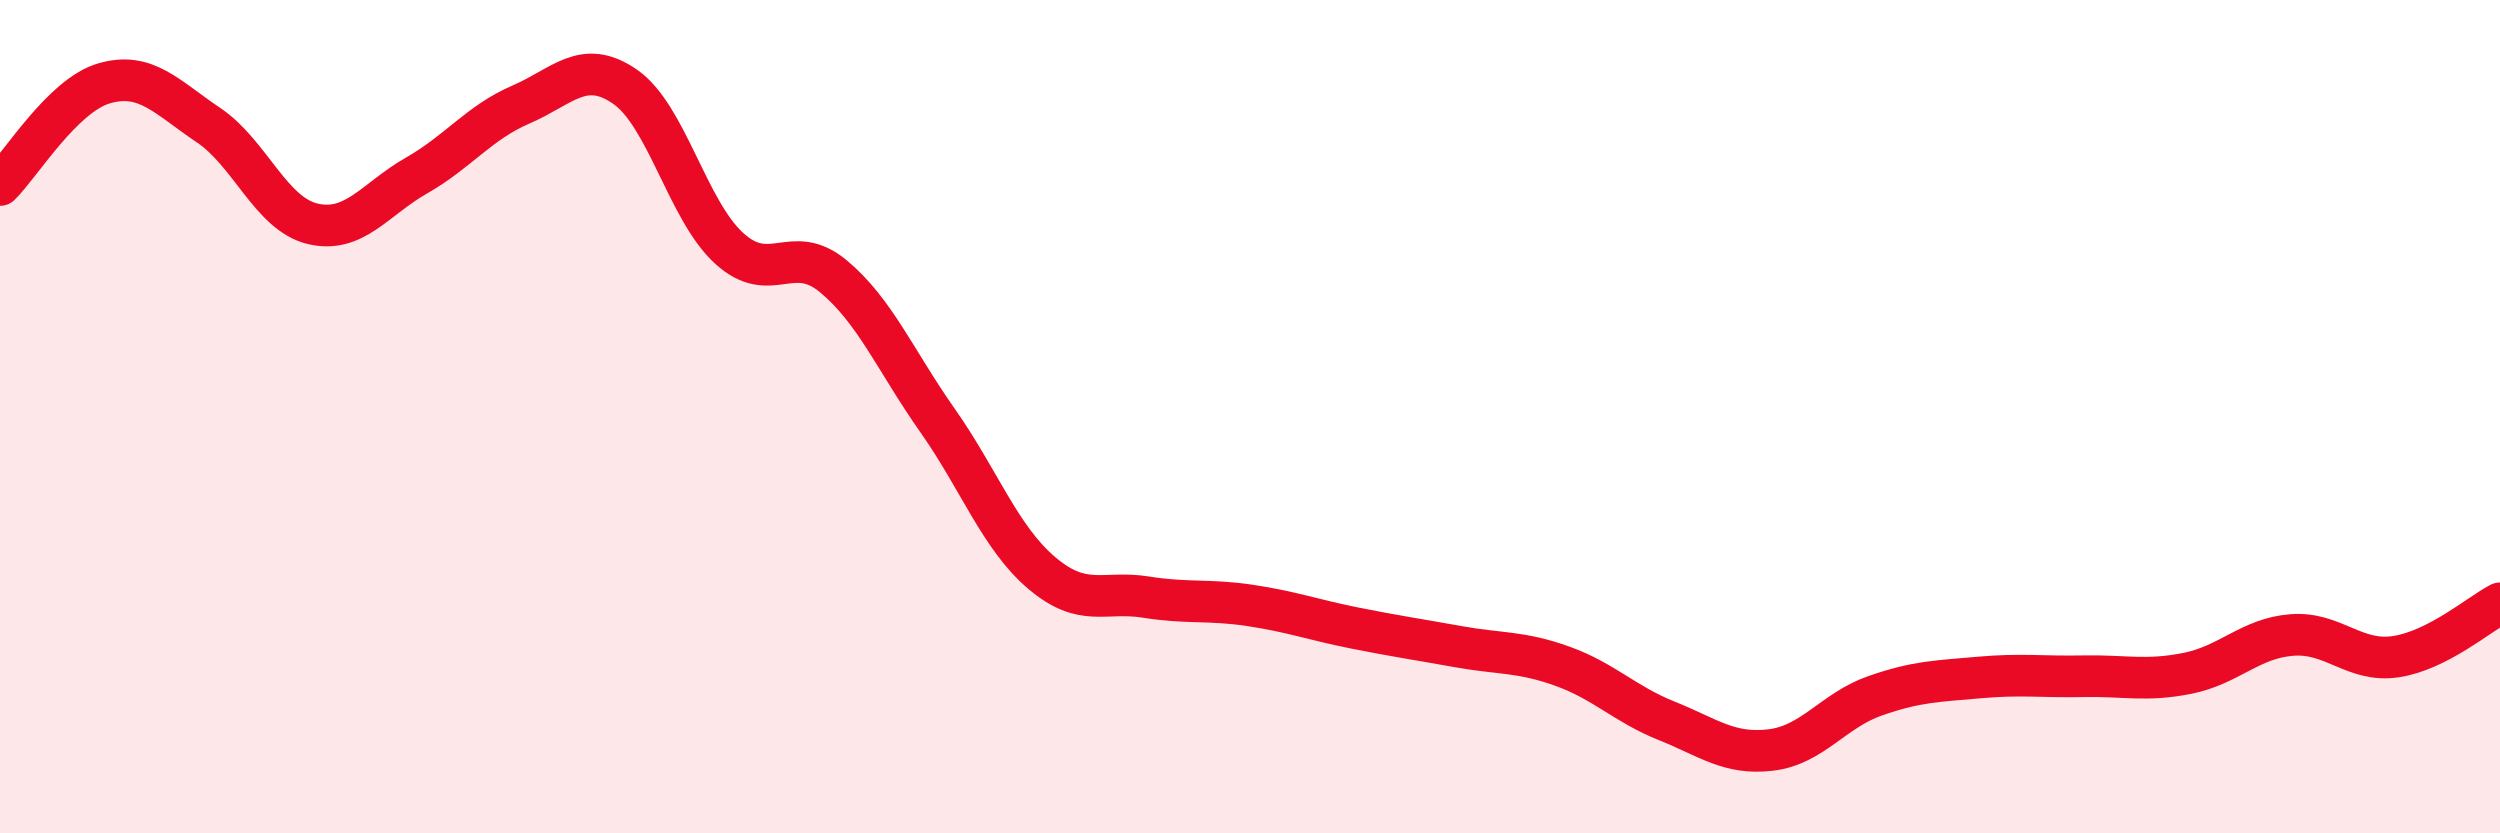 
    <svg width="60" height="20" viewBox="0 0 60 20" xmlns="http://www.w3.org/2000/svg">
      <path
        d="M 0,4.44 C 0.5,3.95 1.5,2.29 2.5,2 C 3.5,1.71 4,2.33 5,3 C 6,3.67 6.5,5.13 7.5,5.37 C 8.5,5.61 9,4.78 10,4.21 C 11,3.64 11.5,2.94 12.5,2.51 C 13.5,2.08 14,1.39 15,2.08 C 16,2.77 16.5,5.05 17.5,5.96 C 18.5,6.87 19,5.8 20,6.63 C 21,7.46 21.5,8.67 22.5,10.09 C 23.5,11.51 24,12.9 25,13.75 C 26,14.6 26.5,14.17 27.5,14.33 C 28.5,14.49 29,14.38 30,14.53 C 31,14.68 31.5,14.87 32.5,15.07 C 33.5,15.27 34,15.34 35,15.52 C 36,15.7 36.5,15.63 37.5,15.99 C 38.5,16.35 39,16.9 40,17.3 C 41,17.7 41.5,18.12 42.5,18 C 43.5,17.88 44,17.05 45,16.7 C 46,16.35 46.5,16.35 47.5,16.26 C 48.5,16.17 49,16.25 50,16.23 C 51,16.21 51.5,16.36 52.5,16.16 C 53.5,15.96 54,15.32 55,15.24 C 56,15.16 56.5,15.91 57.5,15.76 C 58.5,15.61 59.5,14.74 60,14.48L60 20L0 20Z"
        fill="#EB0A25"
        opacity="0.1"
        stroke-linecap="round"
        stroke-linejoin="round"
      />
      <path
        d="M 0,4.44 C 0.5,3.95 1.5,2.29 2.5,2 C 3.5,1.71 4,2.33 5,3 C 6,3.67 6.5,5.13 7.5,5.37 C 8.5,5.61 9,4.78 10,4.21 C 11,3.64 11.5,2.94 12.5,2.51 C 13.5,2.08 14,1.39 15,2.08 C 16,2.77 16.5,5.05 17.5,5.96 C 18.5,6.87 19,5.8 20,6.63 C 21,7.46 21.5,8.67 22.5,10.09 C 23.5,11.51 24,12.9 25,13.75 C 26,14.6 26.5,14.17 27.5,14.33 C 28.5,14.49 29,14.38 30,14.53 C 31,14.68 31.5,14.87 32.5,15.07 C 33.5,15.27 34,15.34 35,15.52 C 36,15.7 36.5,15.63 37.5,15.99 C 38.5,16.35 39,16.9 40,17.3 C 41,17.7 41.5,18.12 42.5,18 C 43.5,17.88 44,17.05 45,16.7 C 46,16.35 46.5,16.35 47.5,16.26 C 48.5,16.17 49,16.25 50,16.23 C 51,16.21 51.5,16.36 52.5,16.16 C 53.5,15.96 54,15.32 55,15.24 C 56,15.16 56.5,15.91 57.5,15.76 C 58.5,15.61 59.5,14.74 60,14.48"
        stroke="#EB0A25"
        stroke-width="1"
        fill="none"
        stroke-linecap="round"
        stroke-linejoin="round"
      />
    </svg>
  